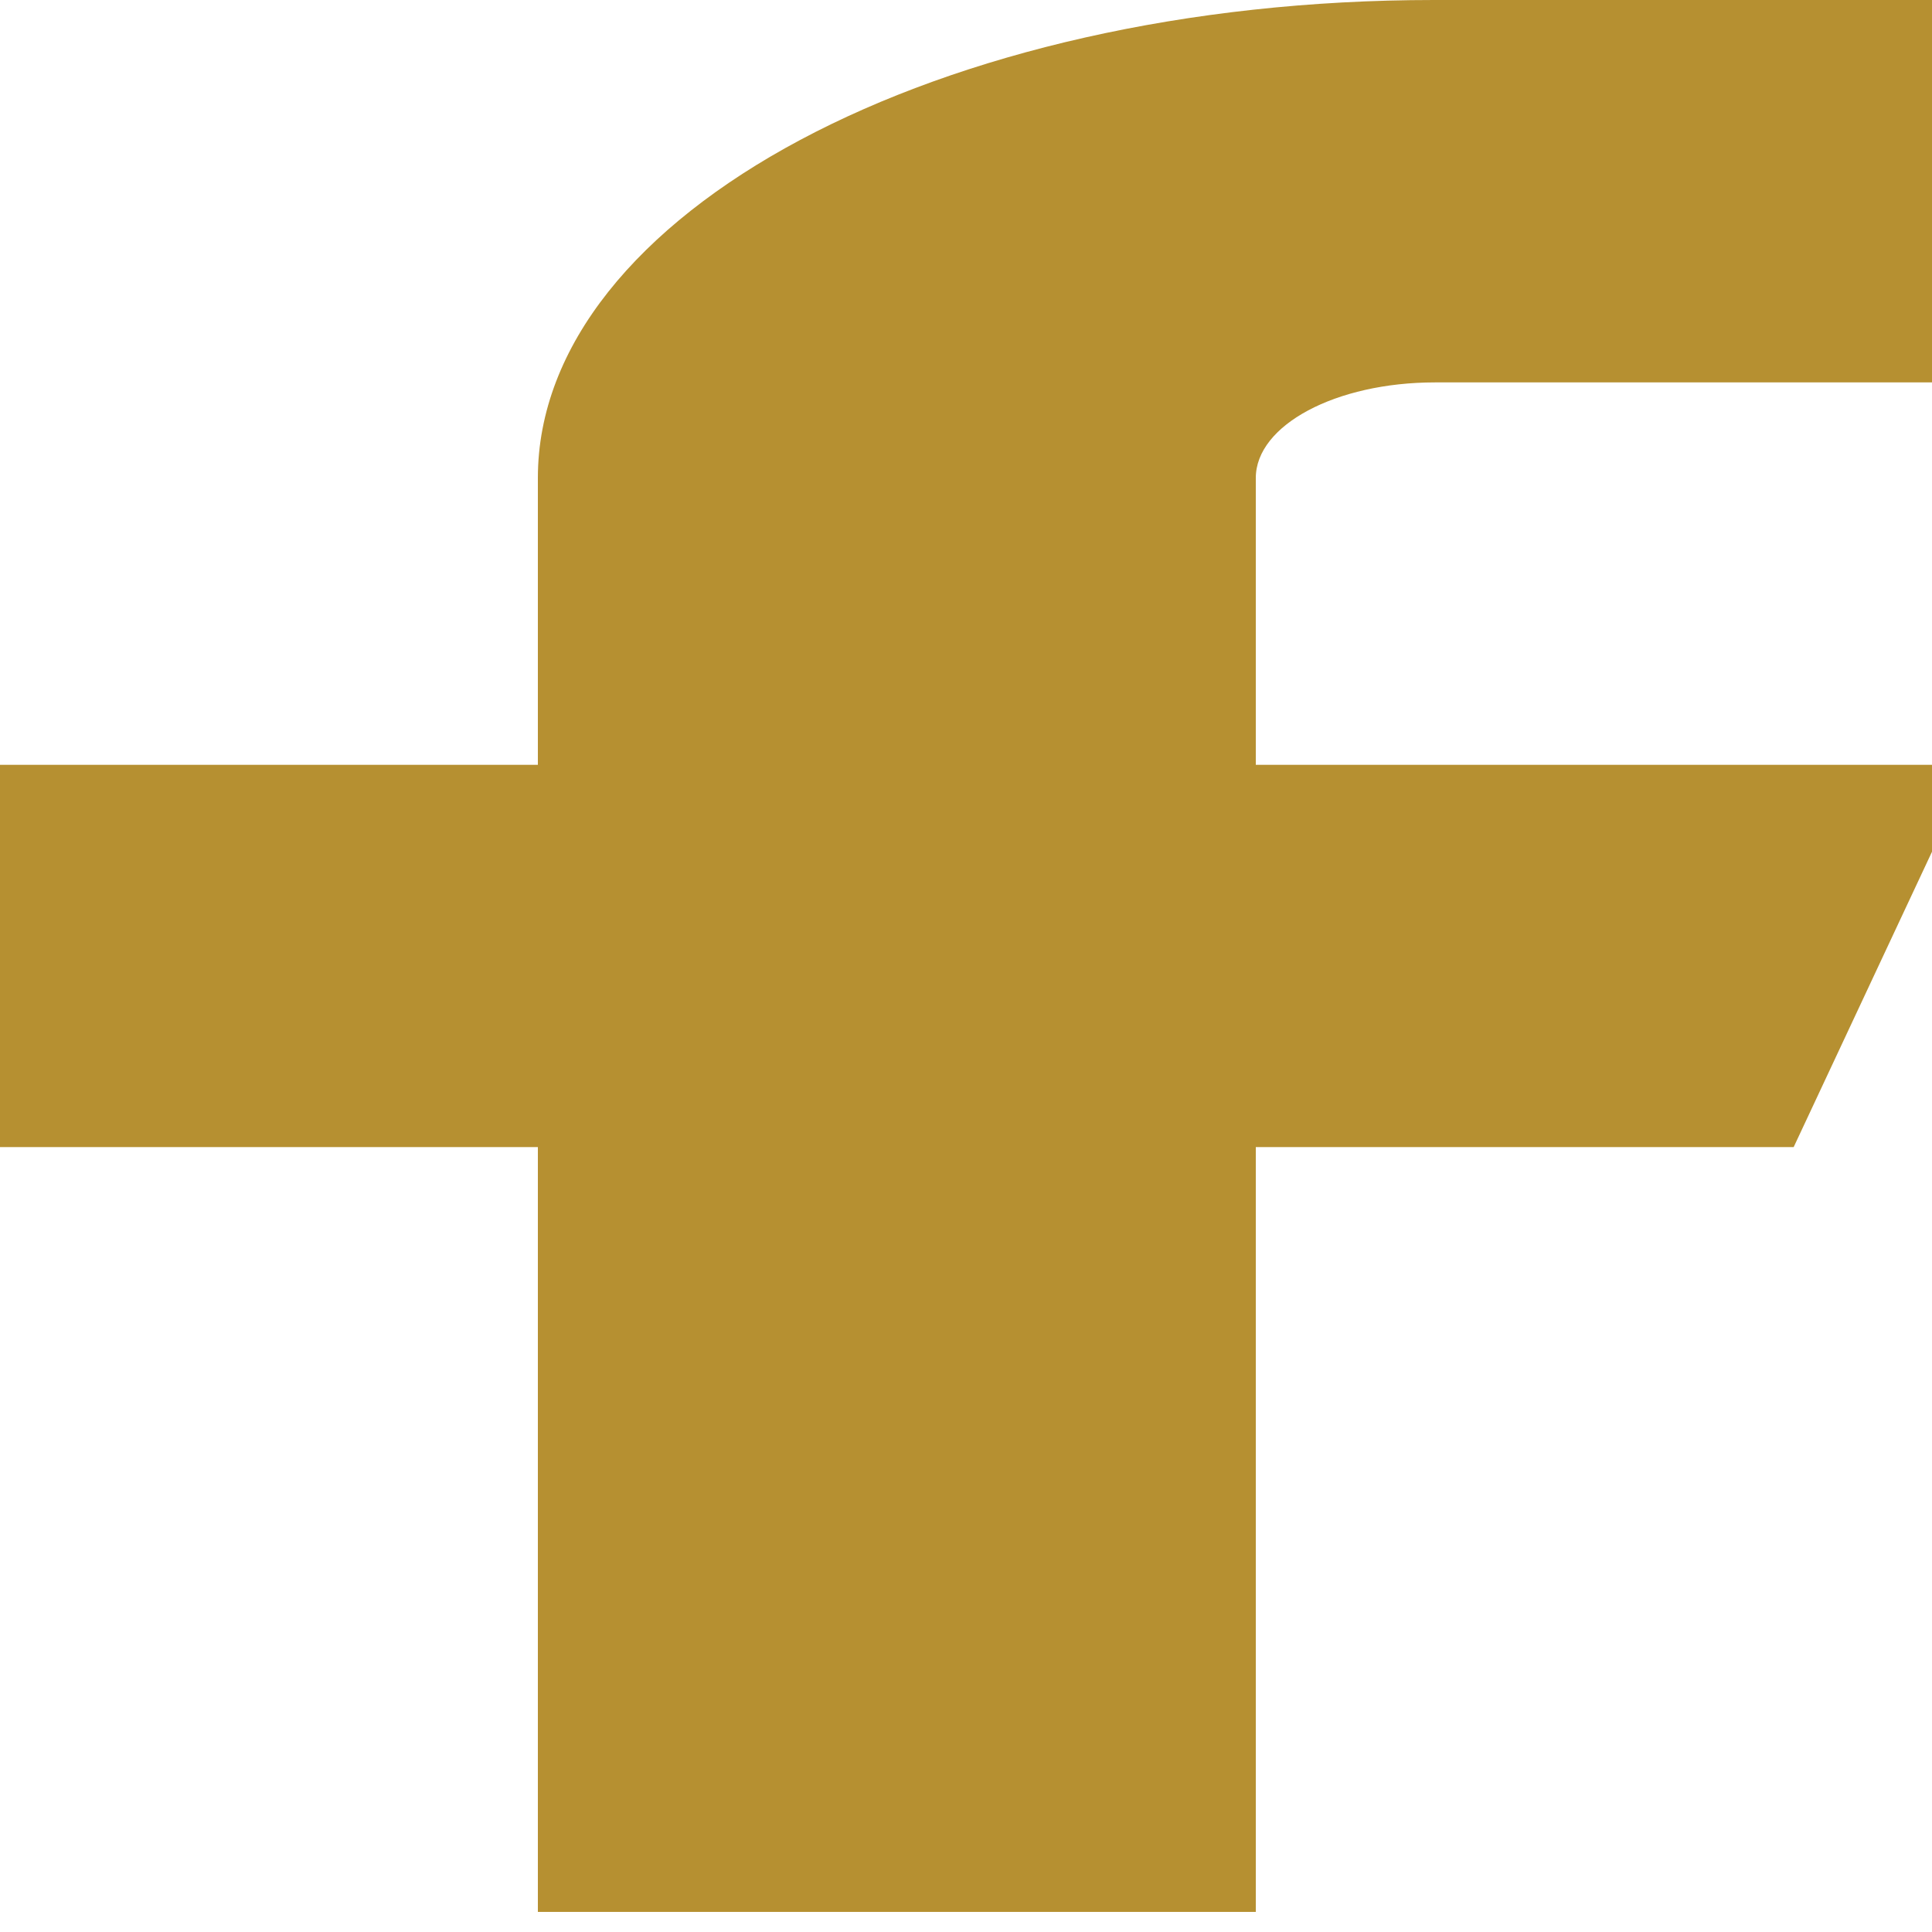 <?xml version="1.0" encoding="UTF-8"?>
<svg xmlns="http://www.w3.org/2000/svg" xmlns:xlink="http://www.w3.org/1999/xlink" width="15px" height="15px" viewBox="0 0 15 15" version="1.1">
  <g id="surface1">
    <path style=" stroke:none;fill-rule:nonzero;fill:rgb(71.373%,56.471%,19.216%);fill-opacity:1;" d="M 15.309 0 L 11.133 0 C 7.289 0 4.176 1.66 4.176 3.711 L 4.176 5.938 L 0 5.938 L 0 8.906 L 4.176 8.906 L 4.176 14.844 L 9.75 14.844 L 9.75 8.906 L 13.926 8.906 L 15.316 5.938 L 9.75 5.938 L 9.75 3.711 C 9.75 3.301 10.371 2.969 11.141 2.969 L 15.316 2.969 Z M 15.309 0 "></path>
  </g>
</svg>
